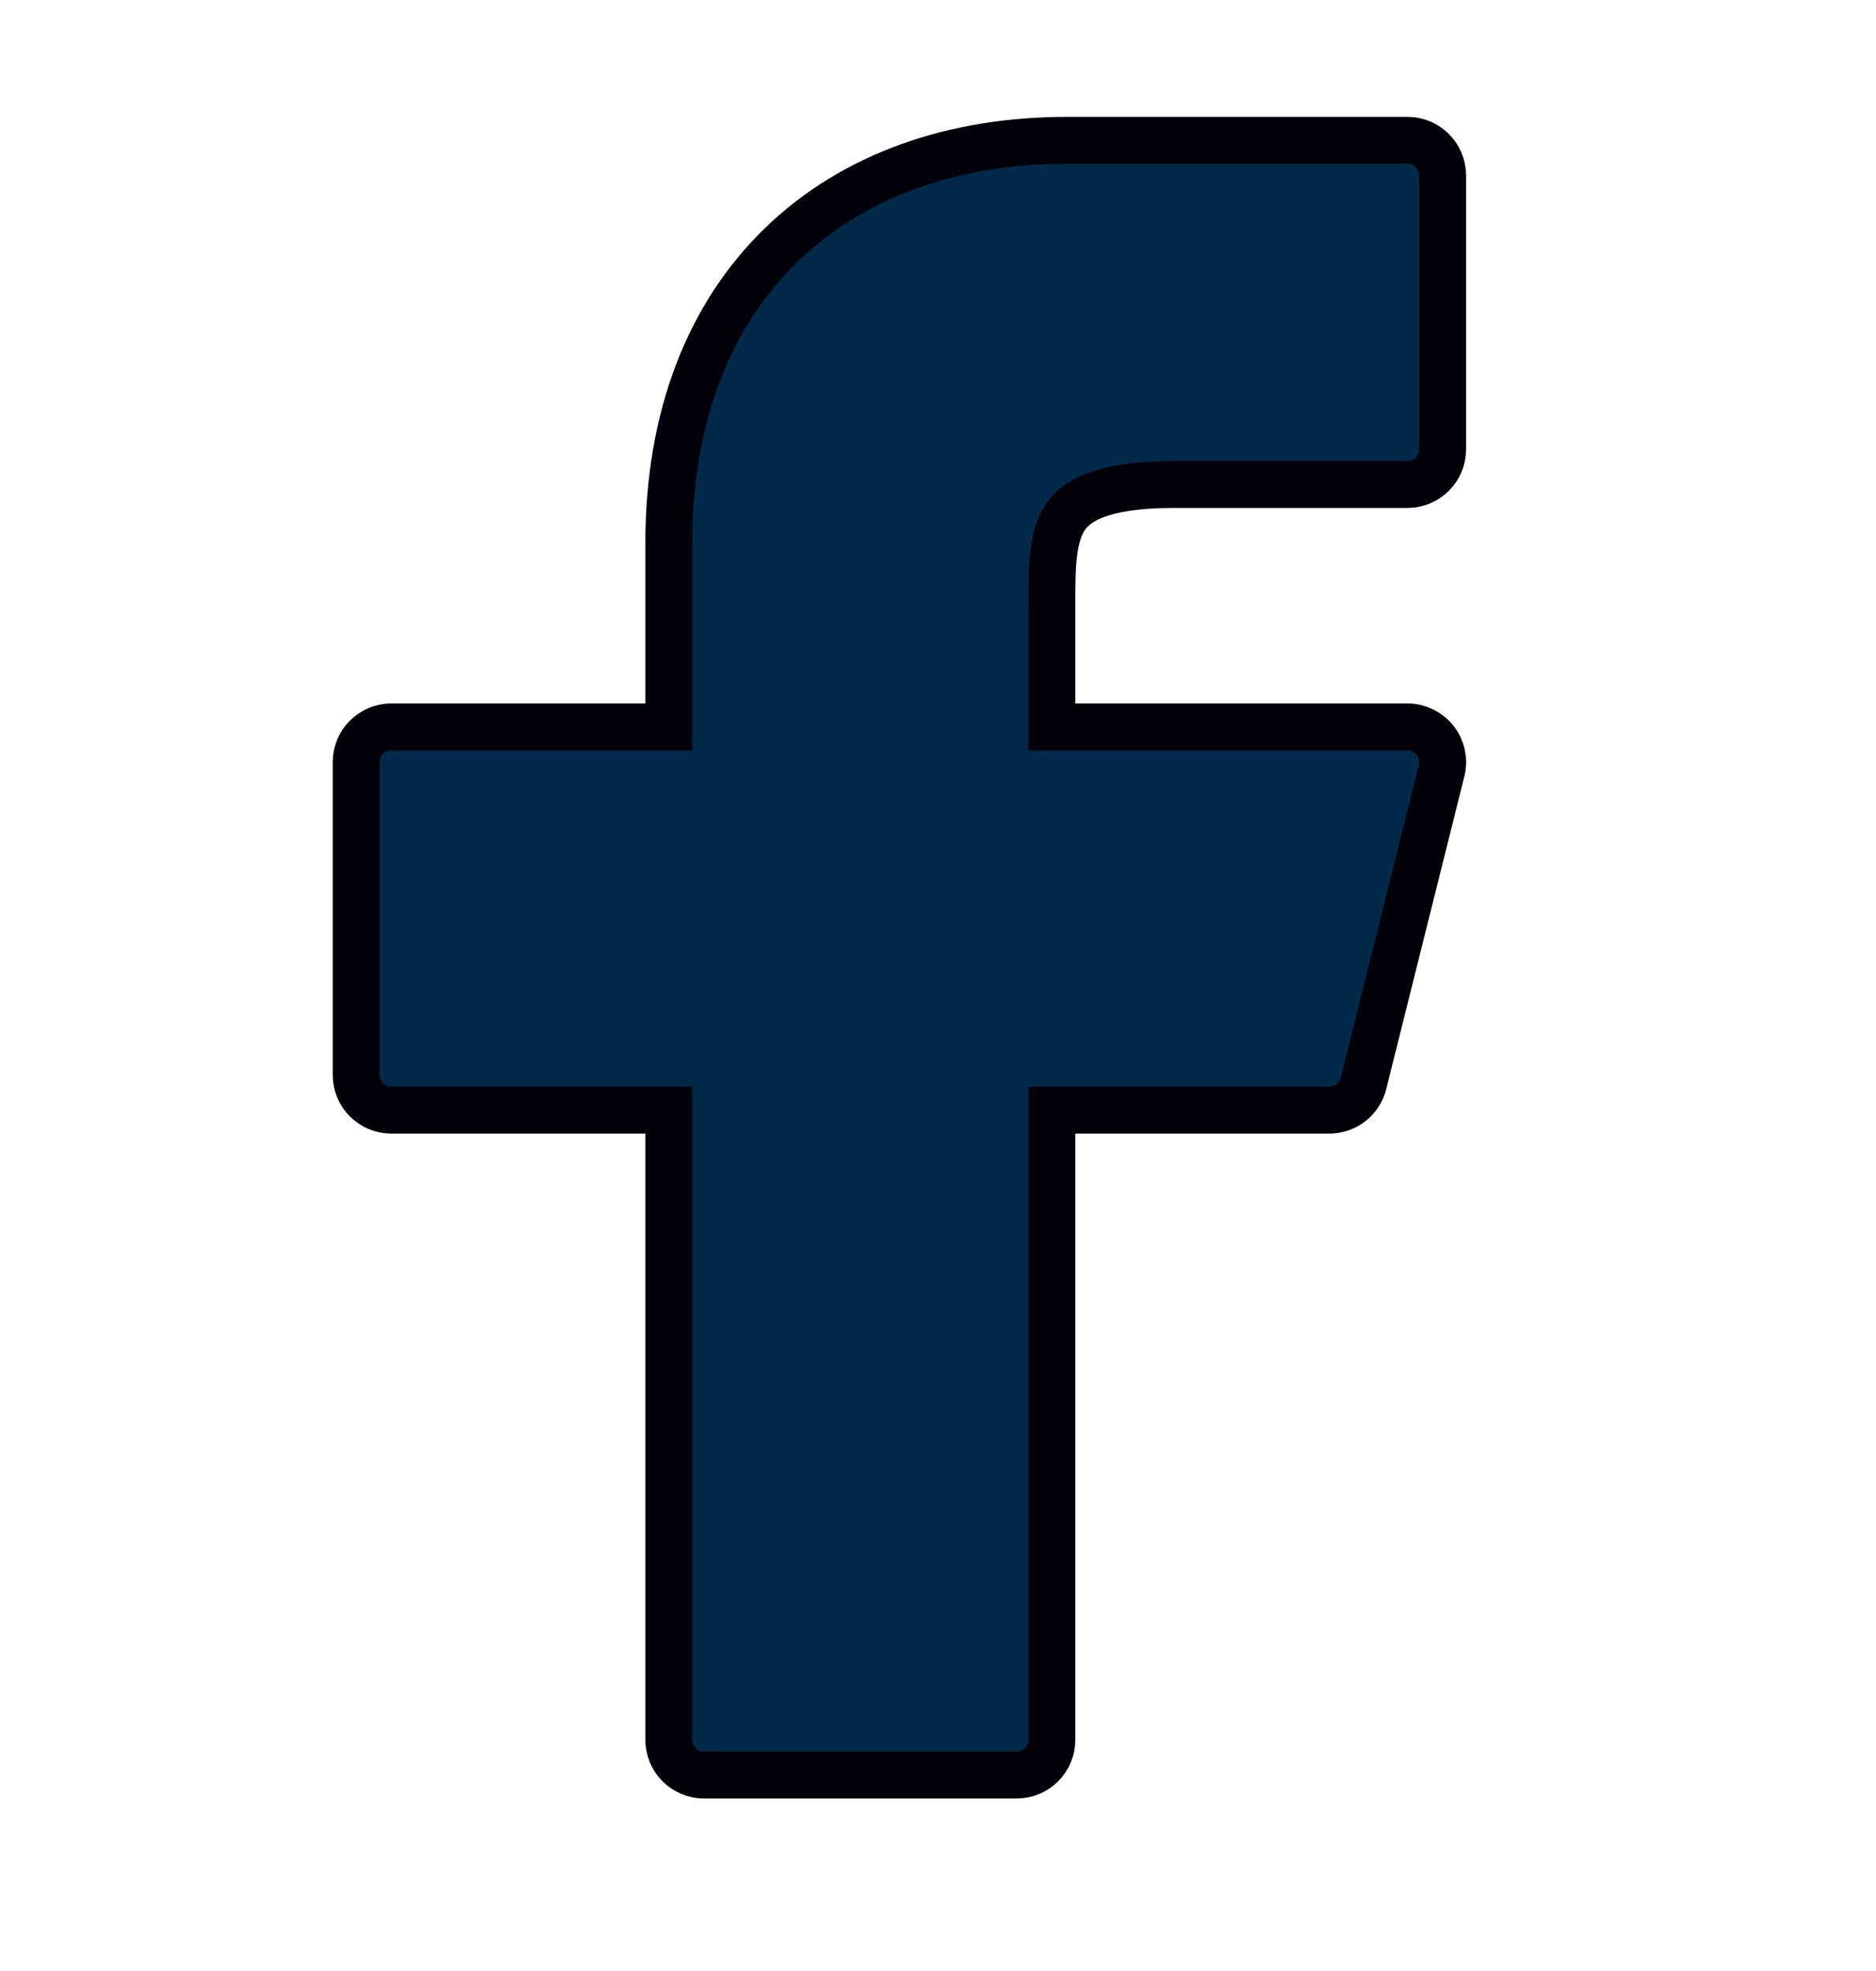 <svg width="20" height="21" viewBox="0 0 20 21" fill="none" xmlns="http://www.w3.org/2000/svg">
<path d="M11.374 1.495H15.005C15.212 1.495 15.38 1.663 15.38 1.87V4.787C15.38 4.994 15.212 5.162 15.005 5.162H12.505C11.715 5.162 11.461 5.355 11.358 5.508C11.298 5.597 11.258 5.716 11.236 5.88C11.214 6.047 11.214 6.234 11.214 6.453V7.745H15.005C15.12 7.745 15.23 7.799 15.301 7.89C15.372 7.981 15.397 8.099 15.369 8.211L14.536 11.544C14.494 11.711 14.344 11.828 14.172 11.828H11.214V18.537C11.214 18.744 11.046 18.912 10.839 18.912H7.505C7.298 18.912 7.13 18.744 7.13 18.537V11.828H4.172C3.965 11.828 3.797 11.66 3.797 11.453V8.12C3.797 7.913 3.965 7.745 4.172 7.745H7.13V5.787C7.13 4.438 7.56 3.354 8.331 2.608C9.099 1.865 10.167 1.495 11.374 1.495Z" fill="#03294A" stroke="#03020B" stroke-width="0.5"/>
</svg>
